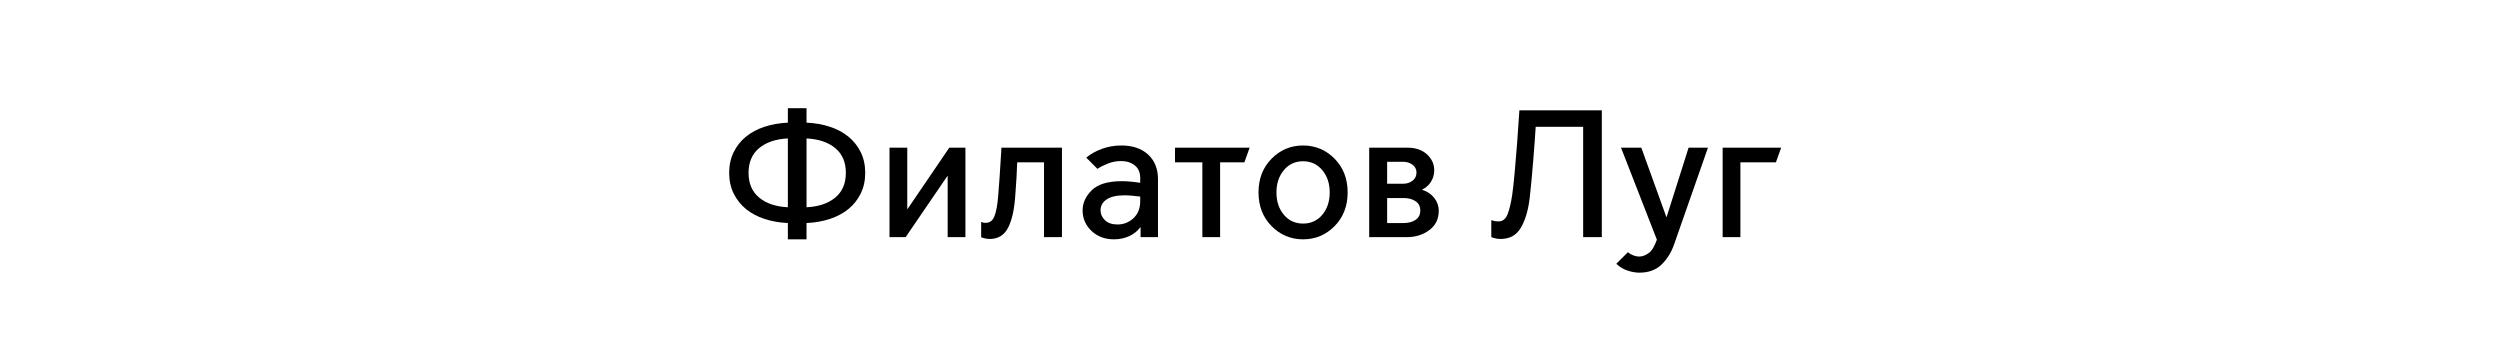 <?xml version="1.0" encoding="utf-8"?> <svg xmlns="http://www.w3.org/2000/svg" xmlns:xlink="http://www.w3.org/1999/xlink" version="1.1" id="Layer_1" x="0px" y="0px" viewBox="0 0 138 19" xml:space="preserve"> <g> <path d="M43.49,13.211v-0.9c-0.46-0.02-0.888-0.095-1.285-0.225c-0.397-0.13-0.739-0.312-1.025-0.545s-0.513-0.519-0.68-0.855 c-0.167-0.337-0.25-0.718-0.25-1.145s0.083-0.809,0.25-1.145c0.167-0.337,0.393-0.622,0.68-0.855s0.628-0.415,1.025-0.545 c0.396-0.13,0.825-0.205,1.285-0.225v-0.8h1.03v0.8c0.46,0.02,0.888,0.095,1.285,0.225c0.397,0.13,0.738,0.312,1.025,0.545 c0.286,0.233,0.513,0.518,0.68,0.855c0.167,0.336,0.25,0.718,0.25,1.145s-0.083,0.808-0.25,1.145 c-0.167,0.336-0.394,0.622-0.68,0.855c-0.287,0.233-0.628,0.415-1.025,0.545c-0.396,0.13-0.825,0.205-1.285,0.225v0.9H43.49z M43.49,11.441v-3.8c-0.667,0.034-1.195,0.212-1.585,0.535S41.32,8.955,41.32,9.542c0,0.586,0.195,1.042,0.585,1.365 C42.295,11.23,42.824,11.408,43.49,11.441z M44.521,11.441c0.667-0.033,1.195-0.211,1.585-0.535 c0.39-0.323,0.585-0.778,0.585-1.365c0-0.587-0.195-1.042-0.585-1.365s-0.918-0.501-1.585-0.535V11.441z"></path> <path d="M49.101,13.091v-4.94h0.98v3.38h0.02l2.3-3.38h0.89v4.94h-0.98v-3.37h-0.02l-2.3,3.37H49.101z"></path> <path d="M54.63,13.191c-0.1,0-0.199-0.014-0.295-0.04c-0.097-0.027-0.155-0.043-0.175-0.05v-0.85 c0.013,0.006,0.043,0.017,0.09,0.03c0.046,0.014,0.1,0.02,0.16,0.02c0.227,0,0.388-0.123,0.485-0.37 c0.097-0.247,0.165-0.62,0.205-1.12c0.027-0.34,0.052-0.672,0.075-0.995s0.042-0.606,0.055-0.85c0.013-0.243,0.03-0.515,0.05-0.815 h3.34v4.94h-0.99v-4.13h-1.48c-0.007,0.24-0.02,0.53-0.04,0.87c-0.02,0.34-0.043,0.676-0.07,1.01 c-0.053,0.753-0.187,1.333-0.4,1.74C55.427,12.988,55.09,13.191,54.63,13.191z"></path> <path d="M61.49,13.211c-0.5,0-0.914-0.155-1.24-0.465c-0.327-0.31-0.49-0.688-0.49-1.135c0-0.407,0.168-0.776,0.505-1.11 c0.337-0.333,0.892-0.5,1.665-0.5c0.14,0,0.302,0.008,0.485,0.025c0.183,0.017,0.358,0.039,0.525,0.065v-0.26 c0-0.307-0.1-0.54-0.3-0.7c-0.2-0.16-0.453-0.24-0.76-0.24c-0.253,0-0.497,0.047-0.73,0.14s-0.423,0.19-0.57,0.29l-0.62-0.62 c0.24-0.2,0.528-0.361,0.865-0.485c0.337-0.123,0.695-0.185,1.075-0.185c0.62,0,1.111,0.167,1.475,0.5 c0.363,0.333,0.545,0.787,0.545,1.36v3.2h-0.96v-0.54h-0.02c-0.147,0.2-0.347,0.36-0.6,0.48S61.804,13.211,61.49,13.211z M61.69,12.391c0.333,0,0.625-0.115,0.875-0.345s0.375-0.545,0.375-0.945v-0.25c-0.147-0.02-0.3-0.036-0.46-0.05 c-0.16-0.013-0.297-0.02-0.41-0.02c-0.427,0-0.753,0.075-0.98,0.225s-0.34,0.352-0.34,0.605c0,0.2,0.08,0.38,0.24,0.54 C61.15,12.312,61.384,12.391,61.69,12.391z"></path> <path d="M66.37,13.091v-4.13h-1.51v-0.81h4.12l-0.29,0.81h-1.34v4.13H66.37z"></path> <path d="M71.93,13.211c-0.68,0-1.26-0.243-1.74-0.73s-0.72-1.107-0.72-1.86c0-0.753,0.24-1.373,0.72-1.86 c0.48-0.486,1.06-0.73,1.74-0.73c0.68,0,1.26,0.244,1.74,0.73c0.48,0.487,0.72,1.107,0.72,1.86c0,0.753-0.24,1.374-0.72,1.86 S72.61,13.211,71.93,13.211z M71.93,12.341c0.433,0,0.787-0.162,1.06-0.485c0.273-0.323,0.41-0.735,0.41-1.235 c0-0.493-0.137-0.903-0.41-1.23c-0.273-0.326-0.627-0.49-1.06-0.49c-0.434,0-0.787,0.164-1.06,0.49 c-0.273,0.327-0.41,0.737-0.41,1.23c0,0.5,0.137,0.912,0.41,1.235C71.143,12.18,71.497,12.341,71.93,12.341z"></path> <path d="M77.64,13.091h-2.06v-4.94h2.1c0.46,0,0.823,0.124,1.09,0.37c0.267,0.247,0.4,0.54,0.4,0.88 c0,0.227-0.059,0.435-0.175,0.625s-0.278,0.335-0.485,0.435v0.02c0.28,0.086,0.501,0.237,0.665,0.45 c0.164,0.213,0.245,0.447,0.245,0.7c0,0.454-0.173,0.81-0.52,1.07C78.553,12.961,78.133,13.091,77.64,13.091z M76.57,10.141h0.9 c0.187,0,0.354-0.055,0.5-0.165c0.146-0.11,0.22-0.258,0.22-0.445c0-0.187-0.074-0.333-0.22-0.44c-0.146-0.106-0.313-0.16-0.5-0.16 h-0.9V10.141z M76.57,12.312h0.91c0.267,0,0.486-0.059,0.66-0.175s0.26-0.288,0.26-0.515c0-0.227-0.087-0.398-0.26-0.515 s-0.393-0.175-0.66-0.175h-0.91V12.312z"></path> <path d="M82.83,13.191c-0.127,0-0.237-0.015-0.33-0.045c-0.094-0.03-0.153-0.049-0.18-0.055v-0.94 c0.013,0.007,0.057,0.02,0.13,0.04c0.074,0.02,0.164,0.03,0.27,0.03c0.227,0,0.392-0.13,0.495-0.39 c0.104-0.26,0.188-0.61,0.255-1.05c0.047-0.313,0.093-0.735,0.14-1.265c0.046-0.53,0.09-1.048,0.13-1.555s0.083-1.13,0.13-1.87 h4.55v7h-1.03v-6.09h-2.62c-0.014,0.213-0.032,0.485-0.055,0.815s-0.05,0.677-0.08,1.04c-0.03,0.363-0.062,0.727-0.095,1.09 c-0.034,0.363-0.067,0.688-0.1,0.975c-0.08,0.68-0.242,1.229-0.485,1.645C83.711,12.983,83.336,13.191,82.83,13.191z"></path> <path d="M90.49,15.051c-0.2,0-0.417-0.039-0.65-0.115c-0.233-0.077-0.44-0.202-0.62-0.375l0.64-0.64 c0.086,0.073,0.185,0.131,0.295,0.175c0.11,0.043,0.221,0.065,0.335,0.065c0.167,0,0.338-0.063,0.515-0.19 c0.176-0.126,0.328-0.374,0.455-0.74l-1.98-5.08h1.12l1.38,3.82H92l1.21-3.82h1.07l-1.87,5.34c-0.153,0.44-0.383,0.81-0.69,1.11 C91.413,14.901,91.003,15.051,90.49,15.051z"></path> <path d="M95.09,13.091v-4.94h3.23l-0.29,0.81h-1.96v4.13H95.09z"></path> </g> </svg> 